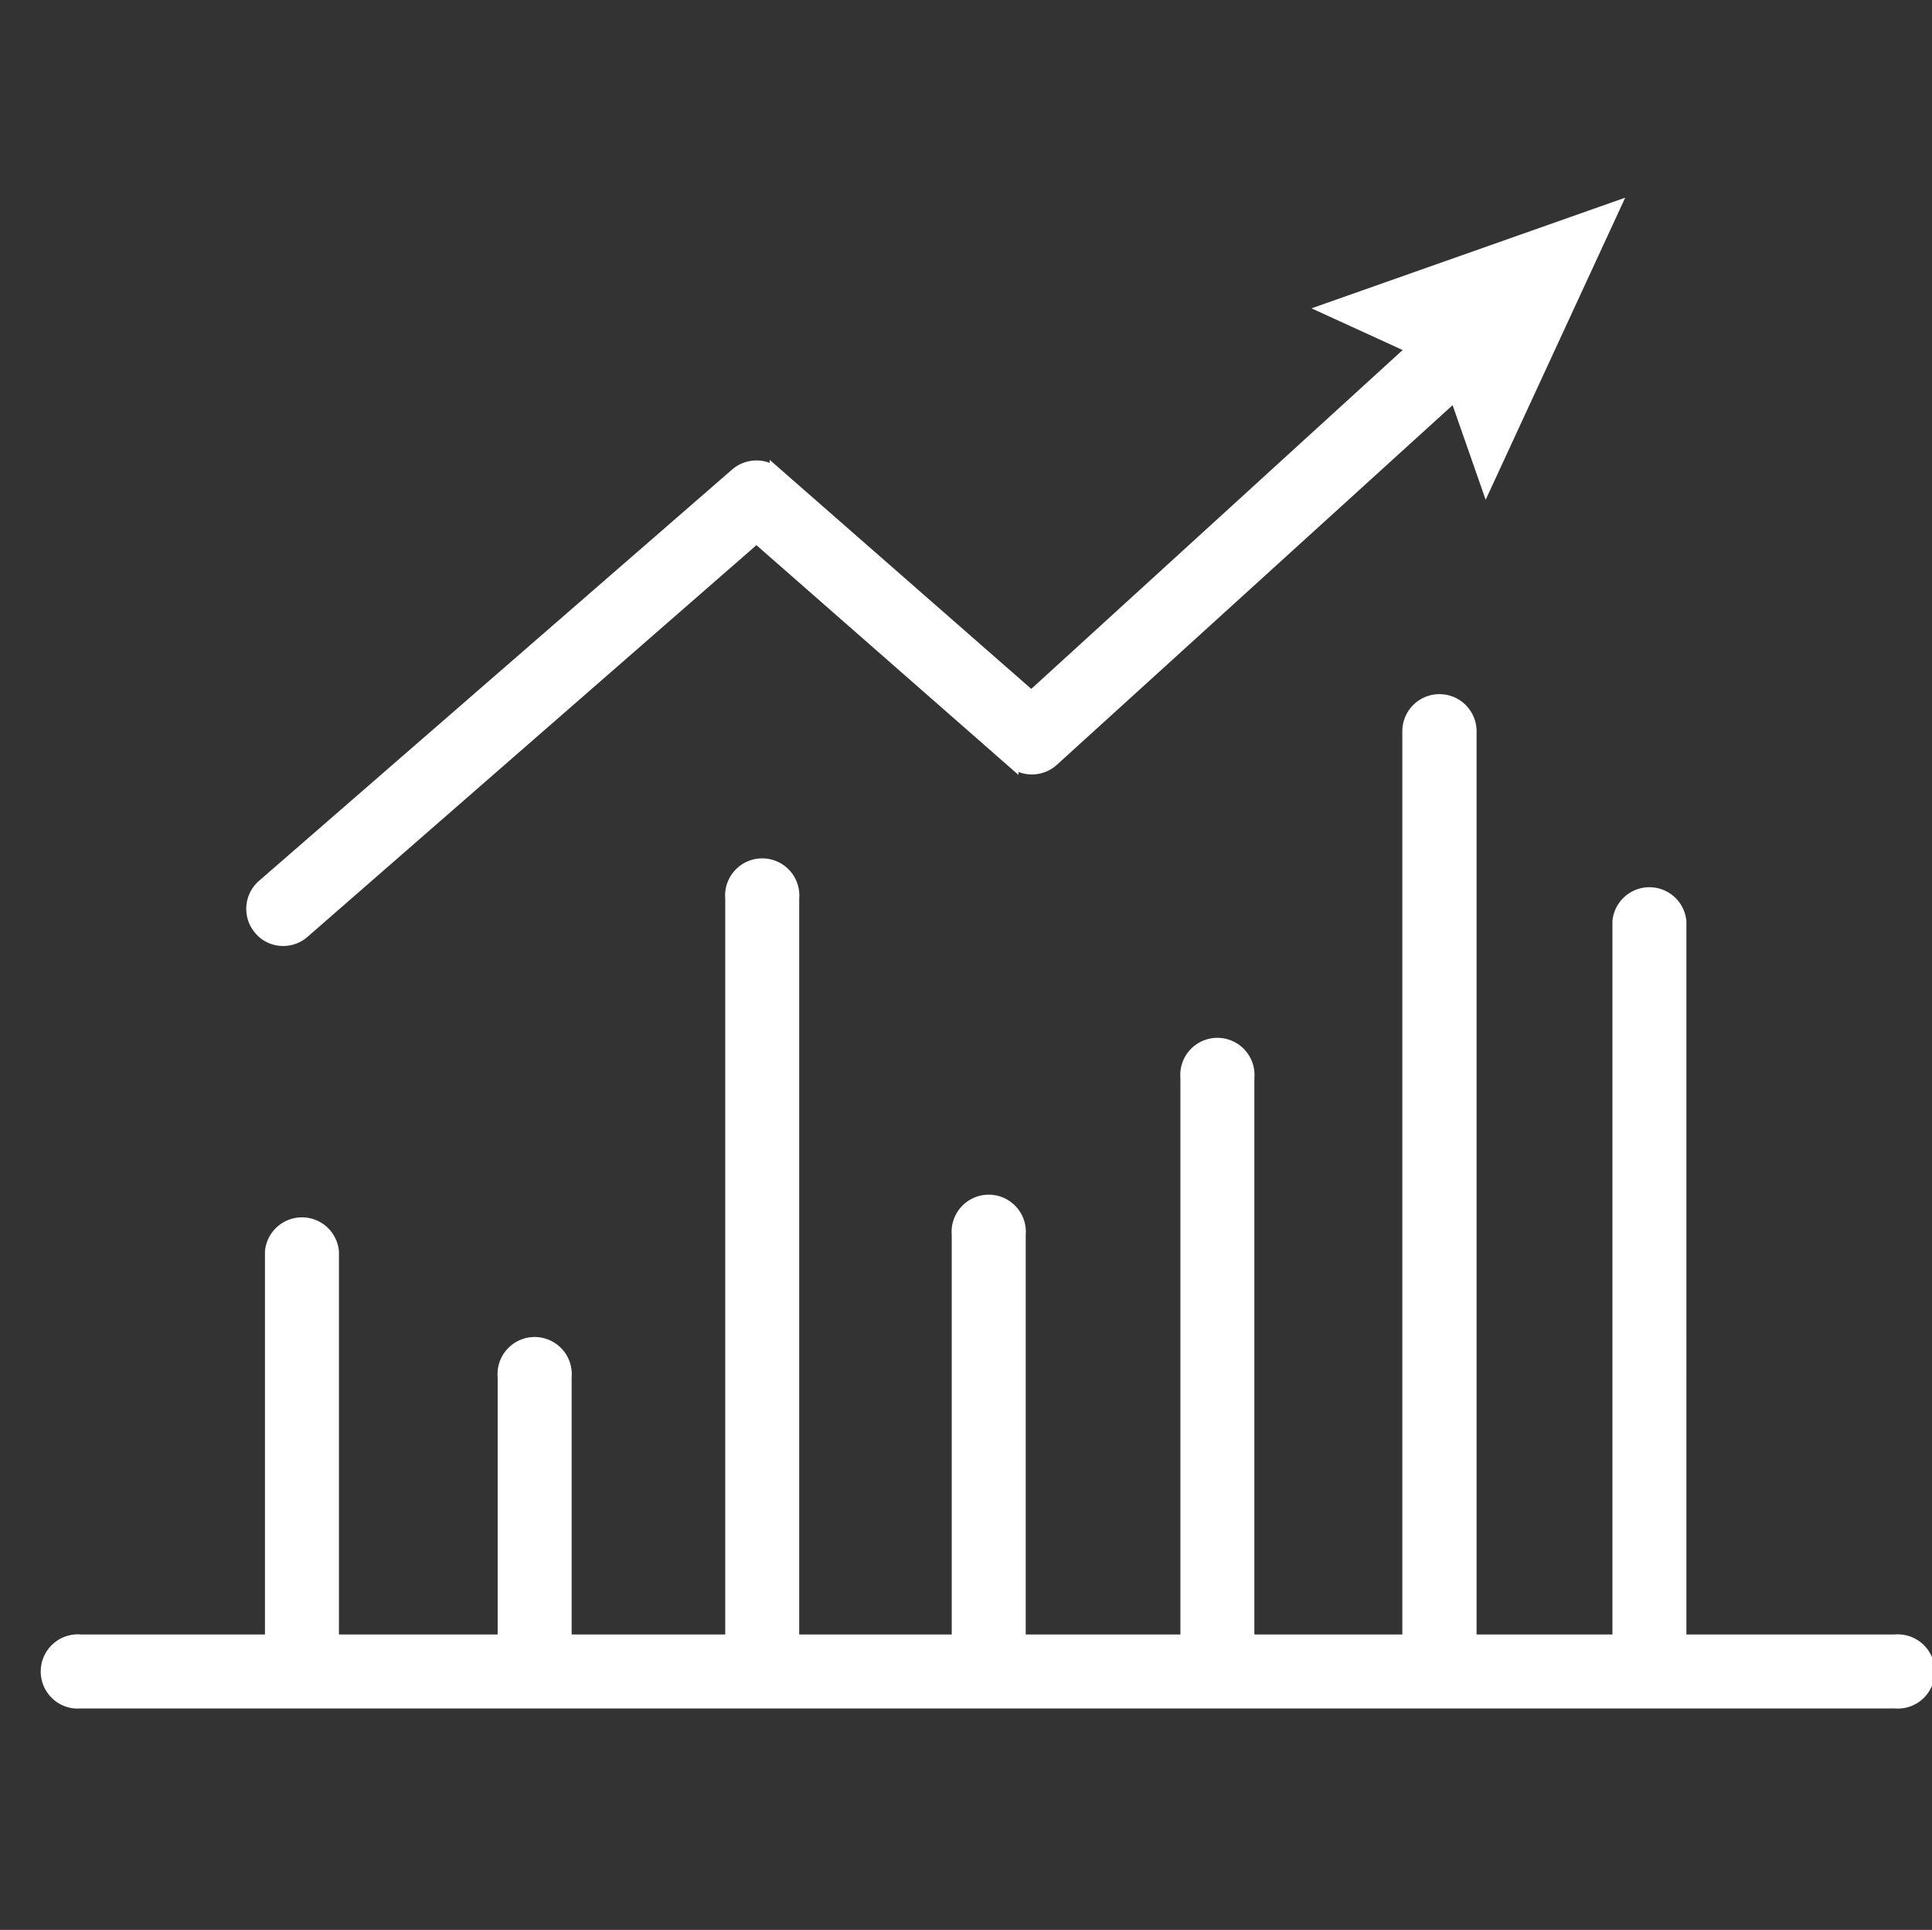 <svg xmlns="http://www.w3.org/2000/svg" viewBox="0 0 71.82 71.73"><rect x="0" y="0" width="71.82" height="71.73" fill="#333333" stroke="none"/><defs><style>.cls-1{fill:none;}.cls-2{fill:#fff;stroke:#fff;stroke-miterlimit:10;stroke-width:0.5px;}</style></defs><title>Fichier 42</title><g id="Calque_2" data-name="Calque 2"><g id="Calque_1-2" data-name="Calque 1"><rect class="cls-1" width="71.73" height="71.73"/><path class="cls-2" d="M70.44,61h-8V34.25a1.13,1.13,0,0,0-2.25,0V61H54.64V27.18a1.13,1.13,0,0,0-2.26,0V61h-6V40.06a1.13,1.13,0,1,0-2.25,0V61H37.88V45.89a1.13,1.13,0,1,0-2.25,0V61H29.46V33.39a1.13,1.13,0,1,0-2.25,0V61H21V51.18a1.13,1.13,0,1,0-2.25,0V61h-6.4V46.52a1.13,1.13,0,0,0-2.25,0V61H3a1.13,1.13,0,1,0,0,2.25H70.44a1.13,1.13,0,1,0,0-2.25Z"/><path class="cls-2" d="M10.53,34.91a1.12,1.12,0,0,0,.74-.28l16.85-14.7,9.49,8.32a1.13,1.13,0,0,0,1.5,0l15-13.63,1.15,3.29L59.94,7.78,49.42,11.49l3.17,1.45-14.25,13-9.48-8.3a1.13,1.13,0,0,0-1.48,0L9.79,32.93a1.13,1.13,0,0,0-.11,1.59A1.1,1.1,0,0,0,10.53,34.91Z"/></g></g></svg>